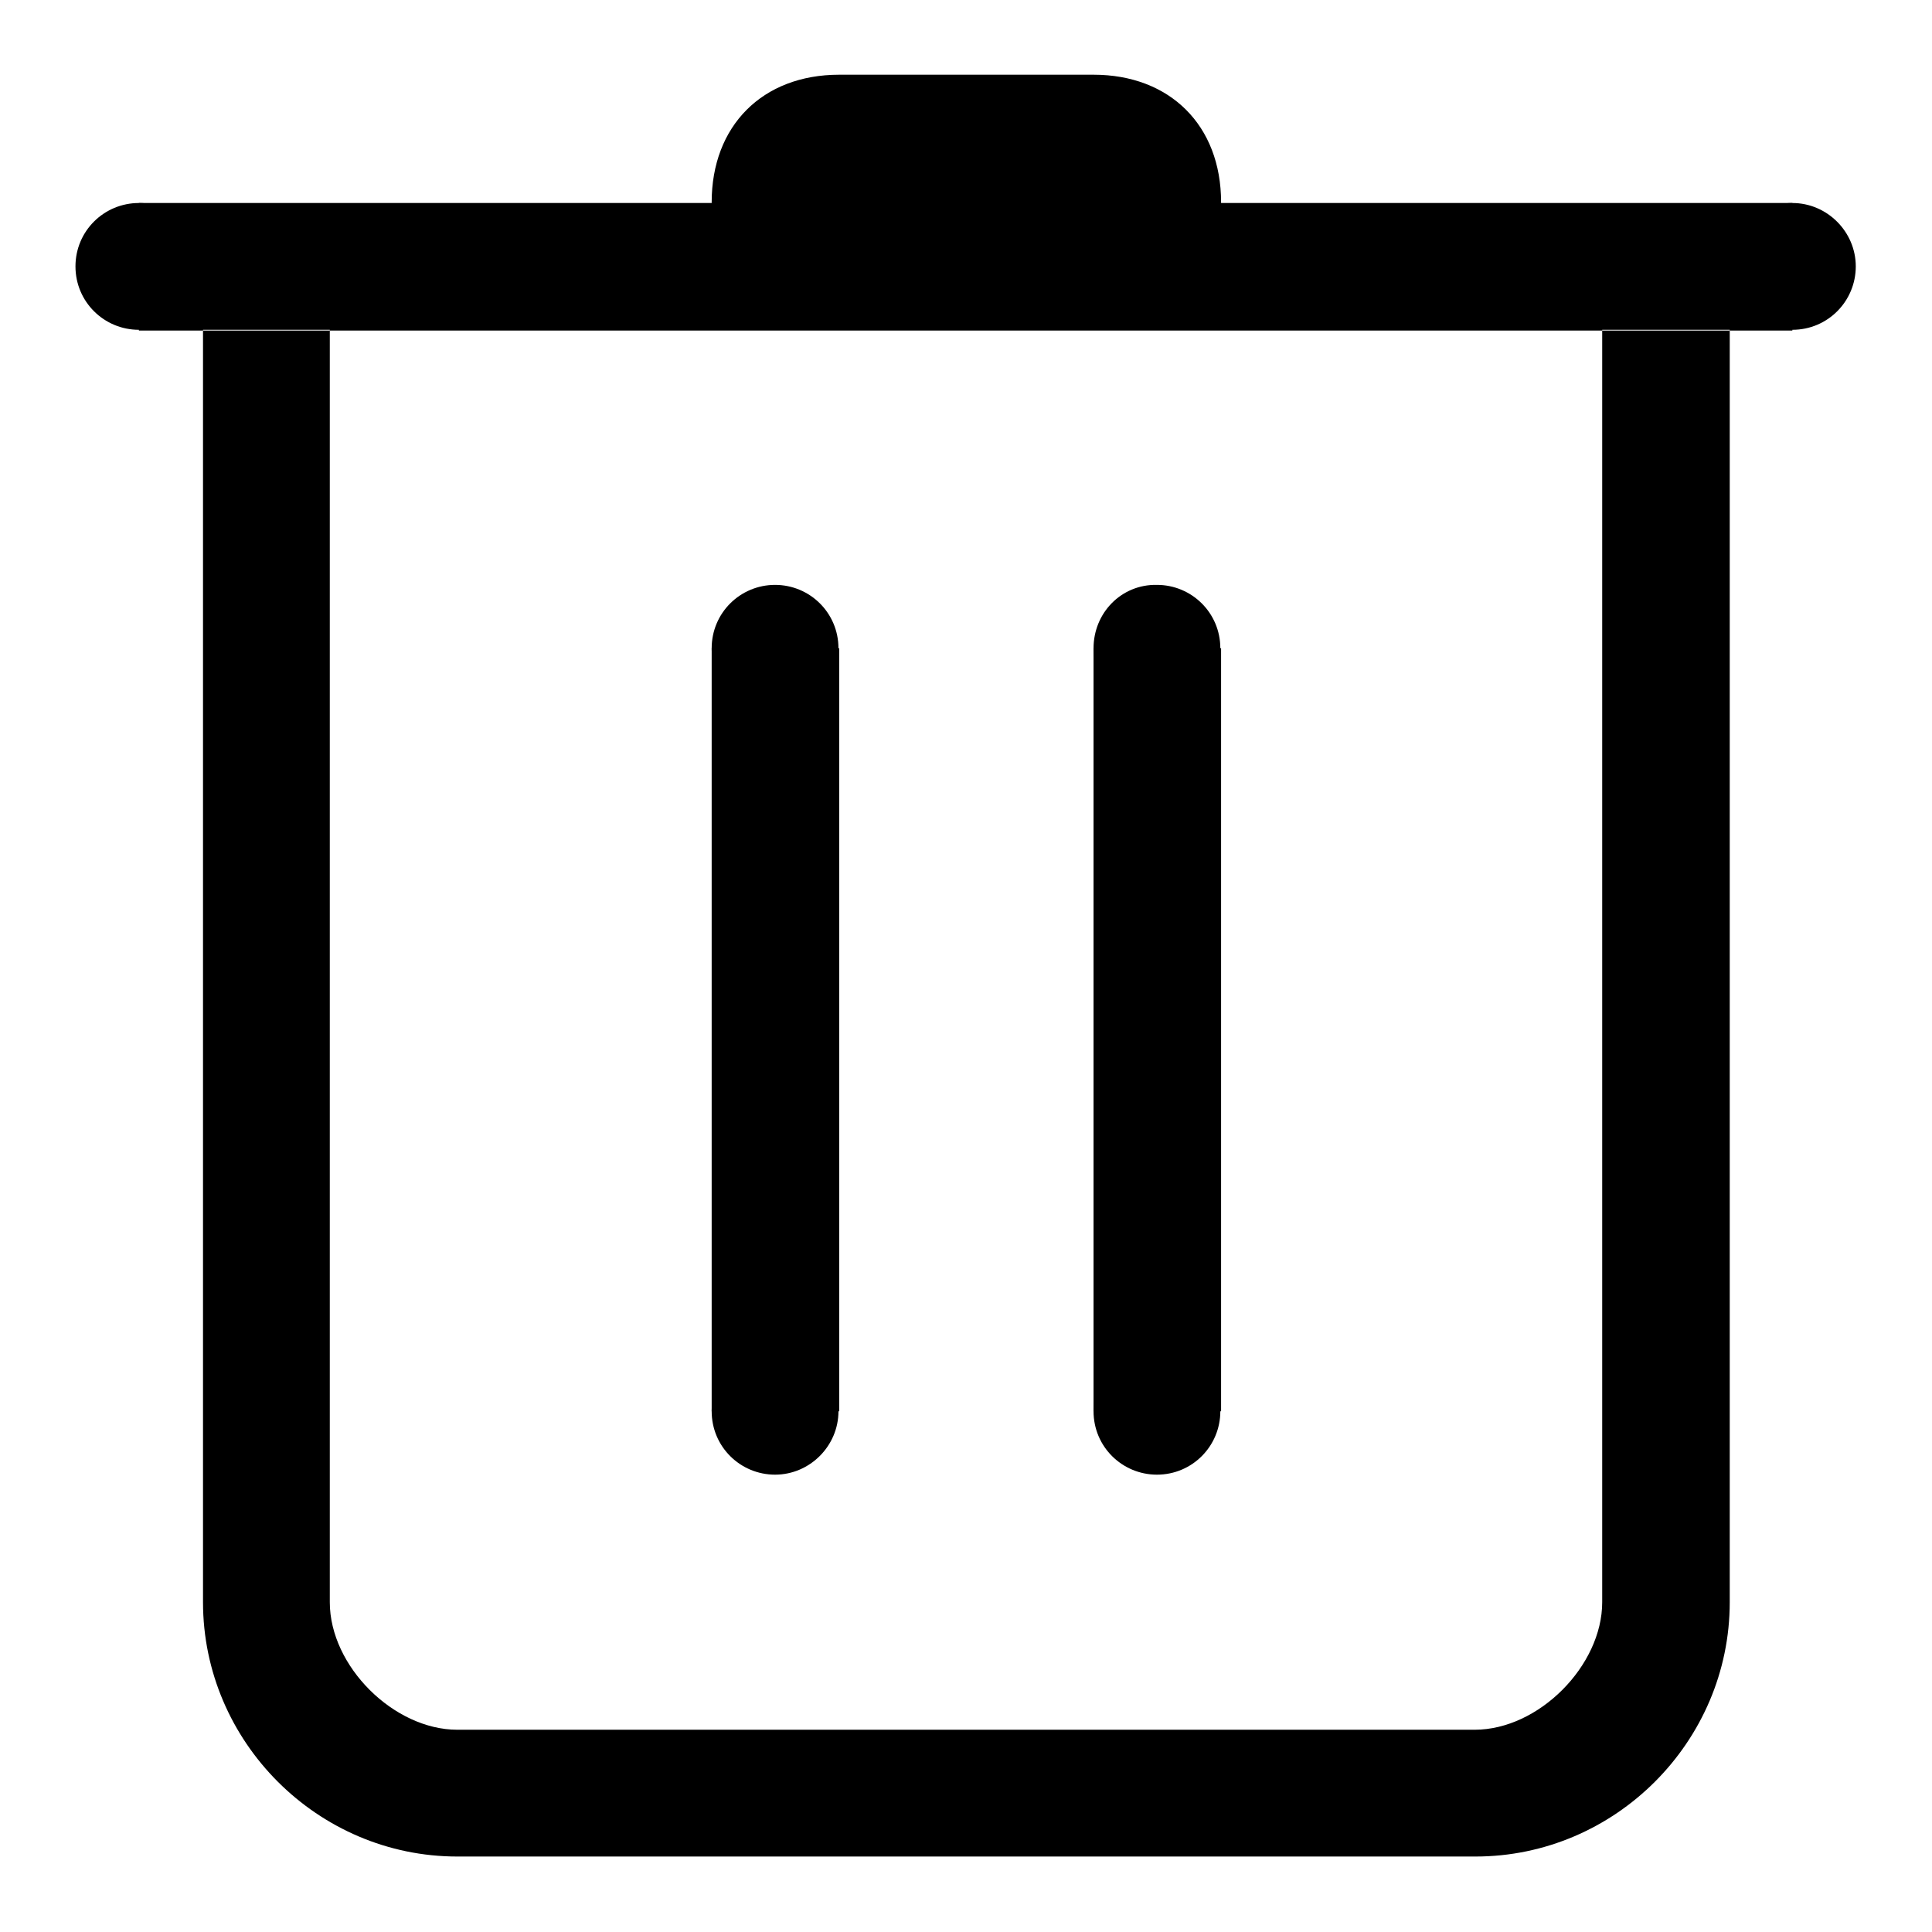<?xml version="1.0" encoding="utf-8"?>
<!-- Svg Vector Icons : http://www.onlinewebfonts.com/icon -->
<!DOCTYPE svg PUBLIC "-//W3C//DTD SVG 1.1//EN" "http://www.w3.org/Graphics/SVG/1.1/DTD/svg11.dtd">
<svg version="1.1" xmlns="http://www.w3.org/2000/svg" xmlns:xlink="http://www.w3.org/1999/xlink" x="0px" y="0px" viewBox="0 0 256 256" enable-background="new 0 0 256 256" xml:space="preserve">
<g> <path fill="#000000" d="M212.3,212.3c0,8.4-8.4,16.9-16.9,16.9H60.6c-8.4,0-16.9-8.4-16.9-16.9V43.7H26.9v168.6 c0,18.5,15.2,33.7,33.7,33.7h134.9c18.5,0,33.7-15.2,33.7-33.7V43.7h-16.9V212.3z M18.4,26.9h219.1v16.9H18.4V26.9z"/> <path fill="#000000" d="M10,35.3c0,4.7,3.8,8.4,8.4,8.4c4.7,0,8.4-3.8,8.4-8.4s-3.8-8.4-8.4-8.4C13.8,26.9,10,30.6,10,35.3z"/> <path fill="#000000" d="M94.3,85.9c0,4.7,3.8,8.4,8.4,8.4s8.4-3.8,8.4-8.4c0-4.7-3.8-8.4-8.4-8.4S94.3,81.2,94.3,85.9z"/> <path fill="#000000" d="M94.3,187c0,4.7,3.8,8.4,8.4,8.4s8.4-3.8,8.4-8.4s-3.8-8.4-8.4-8.4S94.3,182.3,94.3,187z"/> <path fill="#000000" d="M229.1,35.3c0,4.7,3.8,8.4,8.4,8.4c4.7,0,8.4-3.8,8.4-8.4s-3.8-8.4-8.4-8.4 C232.9,26.9,229.1,30.6,229.1,35.3z"/> <path fill="#000000" d="M144.9,43.7h-33.7c-10.1,0-16.9-6.7-16.9-16.9c0-10.1,6.7-16.9,16.9-16.9h33.7c10.1,0,16.9,6.7,16.9,16.9 C161.7,37,155,43.7,144.9,43.7z M94.3,85.9h16.9V187H94.3V85.9z"/> <path fill="#000000" d="M144.9,85.9c0,4.7,3.8,8.4,8.4,8.4c4.7,0,8.4-3.8,8.4-8.4c0-4.7-3.8-8.4-8.4-8.4 C148.6,77.4,144.9,81.2,144.9,85.9z"/> <path fill="#000000" d="M144.9,187c0,4.7,3.8,8.4,8.4,8.4c4.7,0,8.4-3.8,8.4-8.4s-3.8-8.4-8.4-8.4 C148.6,178.6,144.9,182.3,144.9,187z"/> <path fill="#000000" d="M144.9,85.9h16.9V187h-16.9V85.9z"/></g>
</svg>